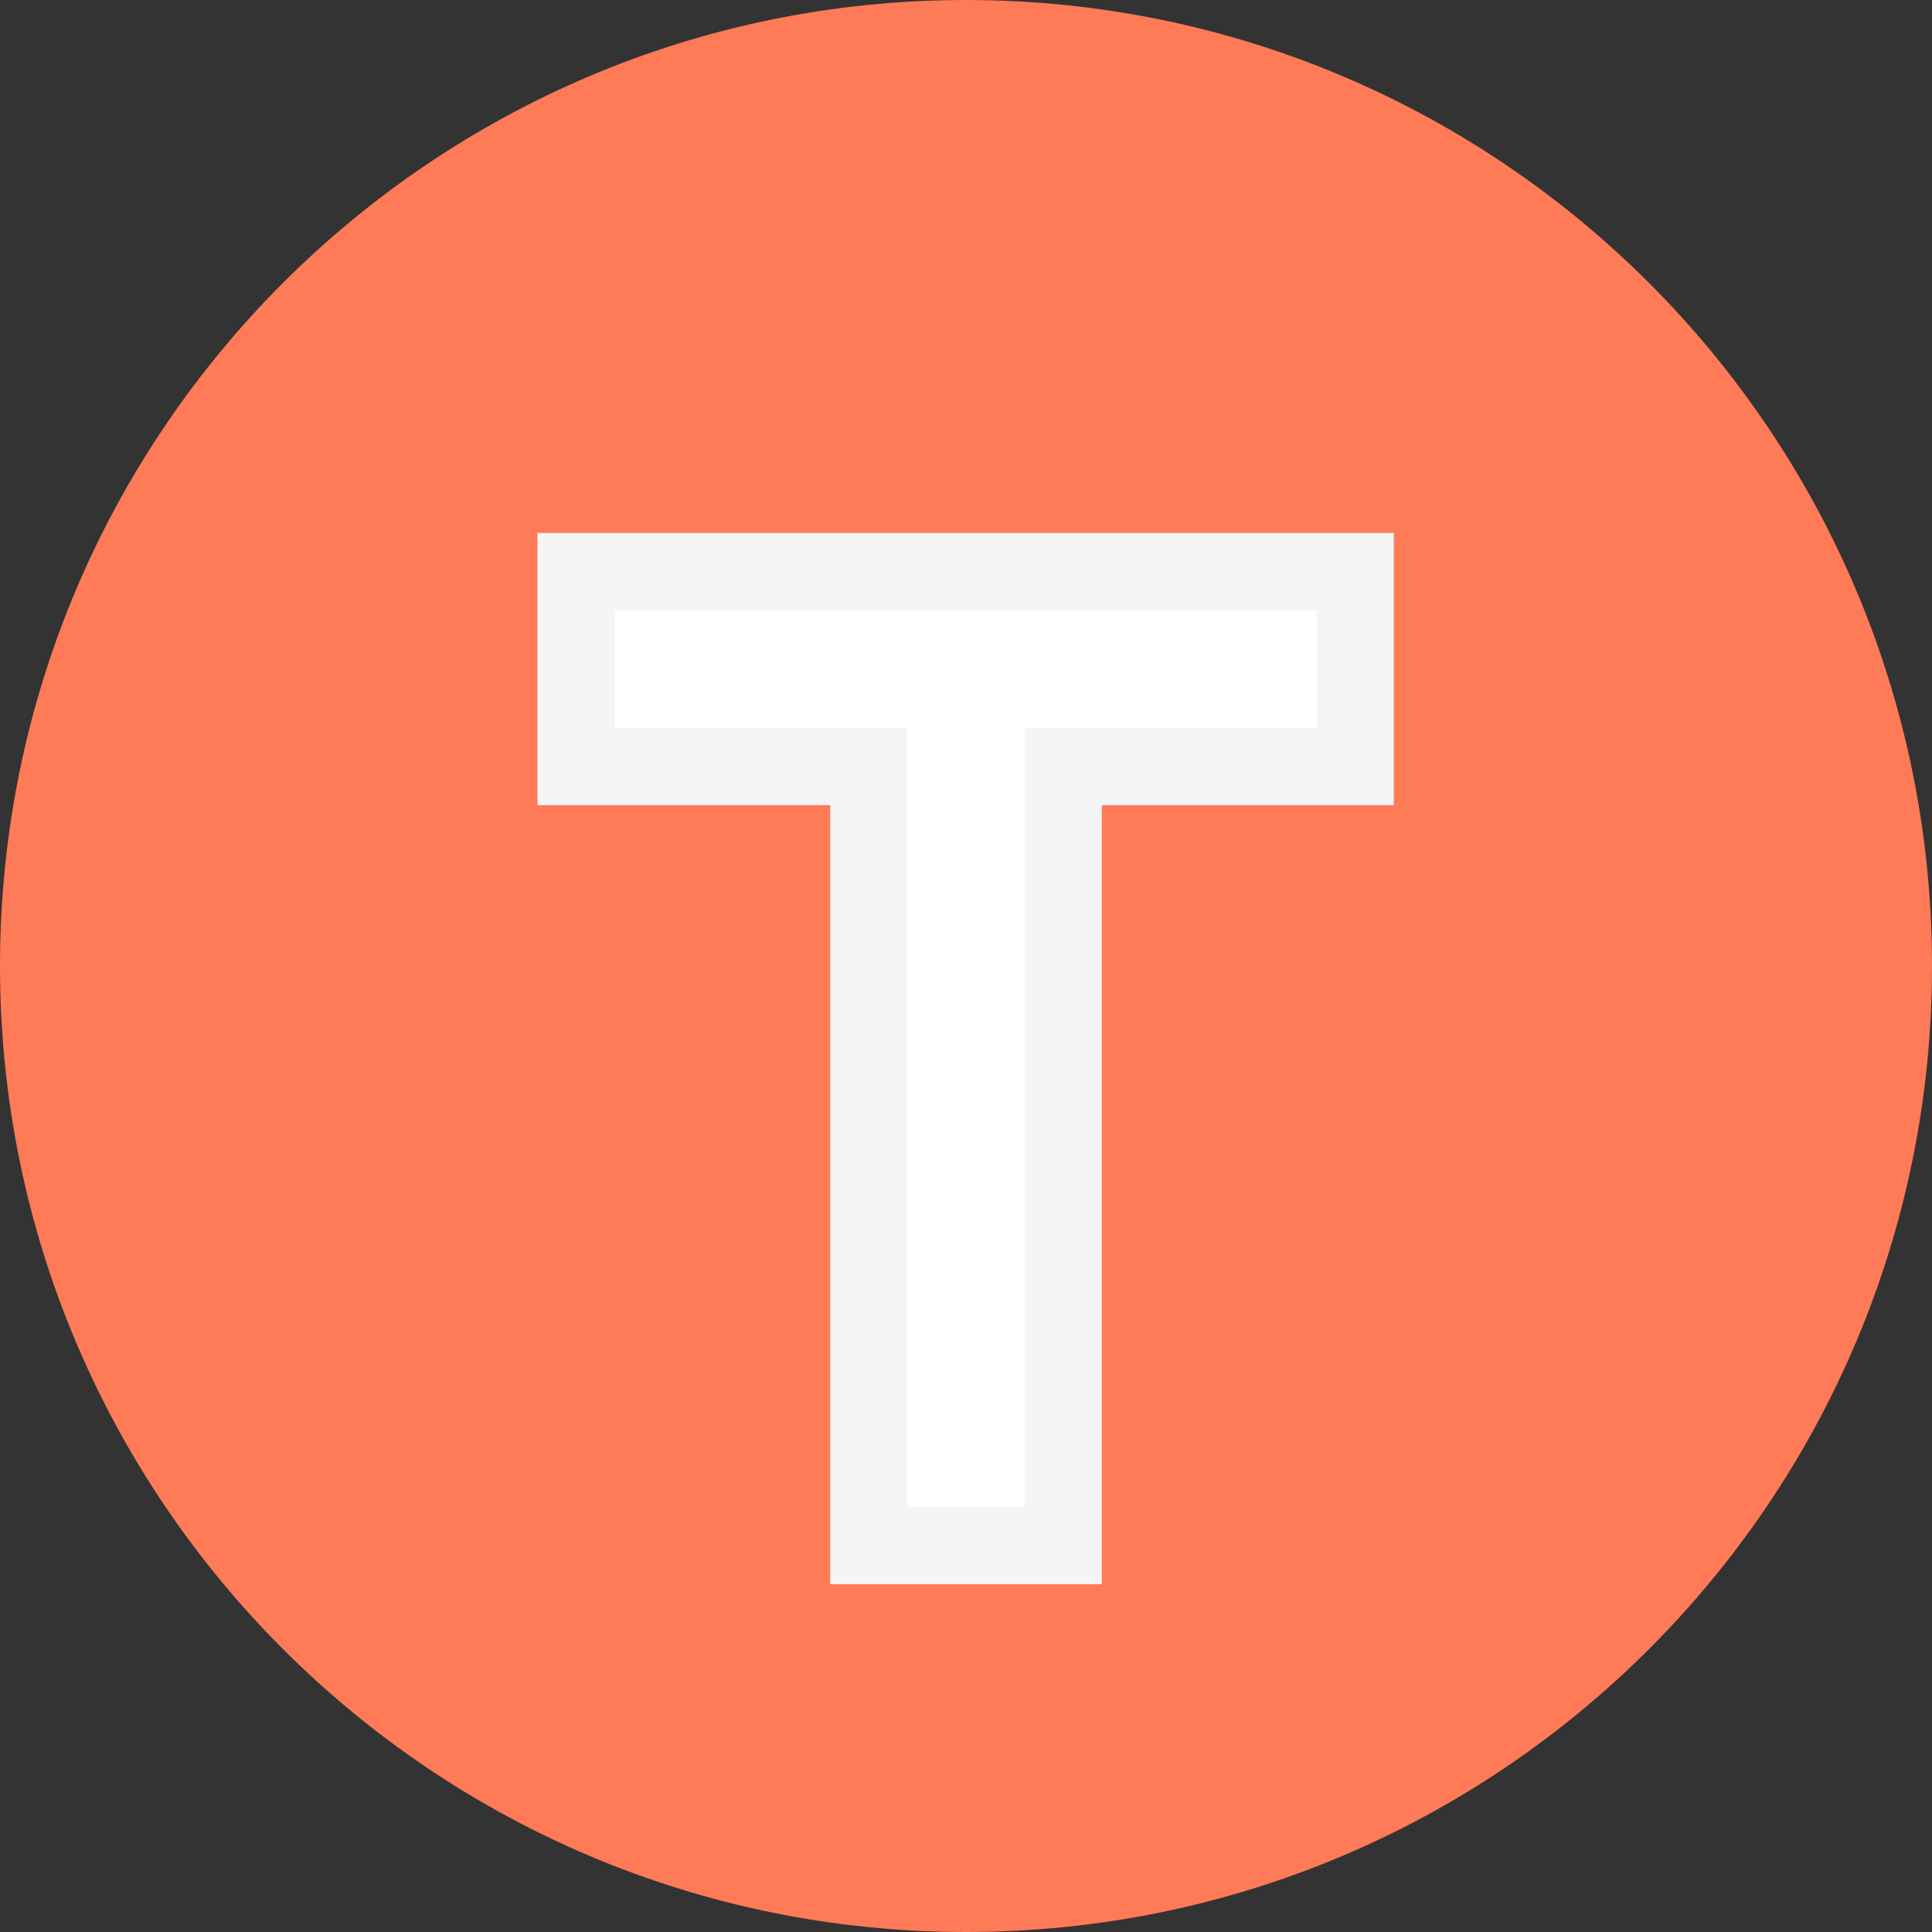 <svg width="50" height="50" viewBox="0 0 50 50" fill="none" xmlns="http://www.w3.org/2000/svg">
<rect x="0" y="0" width="50" height="50" fill="#333333" stroke="none"/>
<path d="M0 25C0 11.193 11.193 0 25 0V0C38.807 0 50 11.193 50 25V25C50 38.807 38.807 50 25 50V50C11.193 50 0 38.807 0 25V25Z" fill="#FF7A57"/>
<path d="M27.514 40H22.486V19.838H14.91V14.793H35.072V19.838H27.514V40Z" fill="white"/>
<path d="M27.514 40V41H28.514V40H27.514ZM22.486 40H21.486V41H22.486V40ZM22.486 19.838H23.486V18.838H22.486V19.838ZM14.91 19.838H13.91V20.838H14.91V19.838ZM14.91 14.793V13.793H13.91V14.793H14.91ZM35.072 14.793H36.072V13.793H35.072V14.793ZM35.072 19.838V20.838H36.072V19.838H35.072ZM27.514 19.838V18.838H26.514V19.838H27.514ZM27.514 39H22.486V41H27.514V39ZM23.486 40V19.838H21.486V40H23.486ZM22.486 18.838H14.91V20.838H22.486V18.838ZM15.91 19.838V14.793H13.91V19.838H15.91ZM14.91 15.793H35.072V13.793H14.91V15.793ZM34.072 14.793V19.838H36.072V14.793H34.072ZM35.072 18.838H27.514V20.838H35.072V18.838ZM26.514 19.838V40H28.514V19.838H26.514Z" fill="#F5F5F5"/>
</svg>
